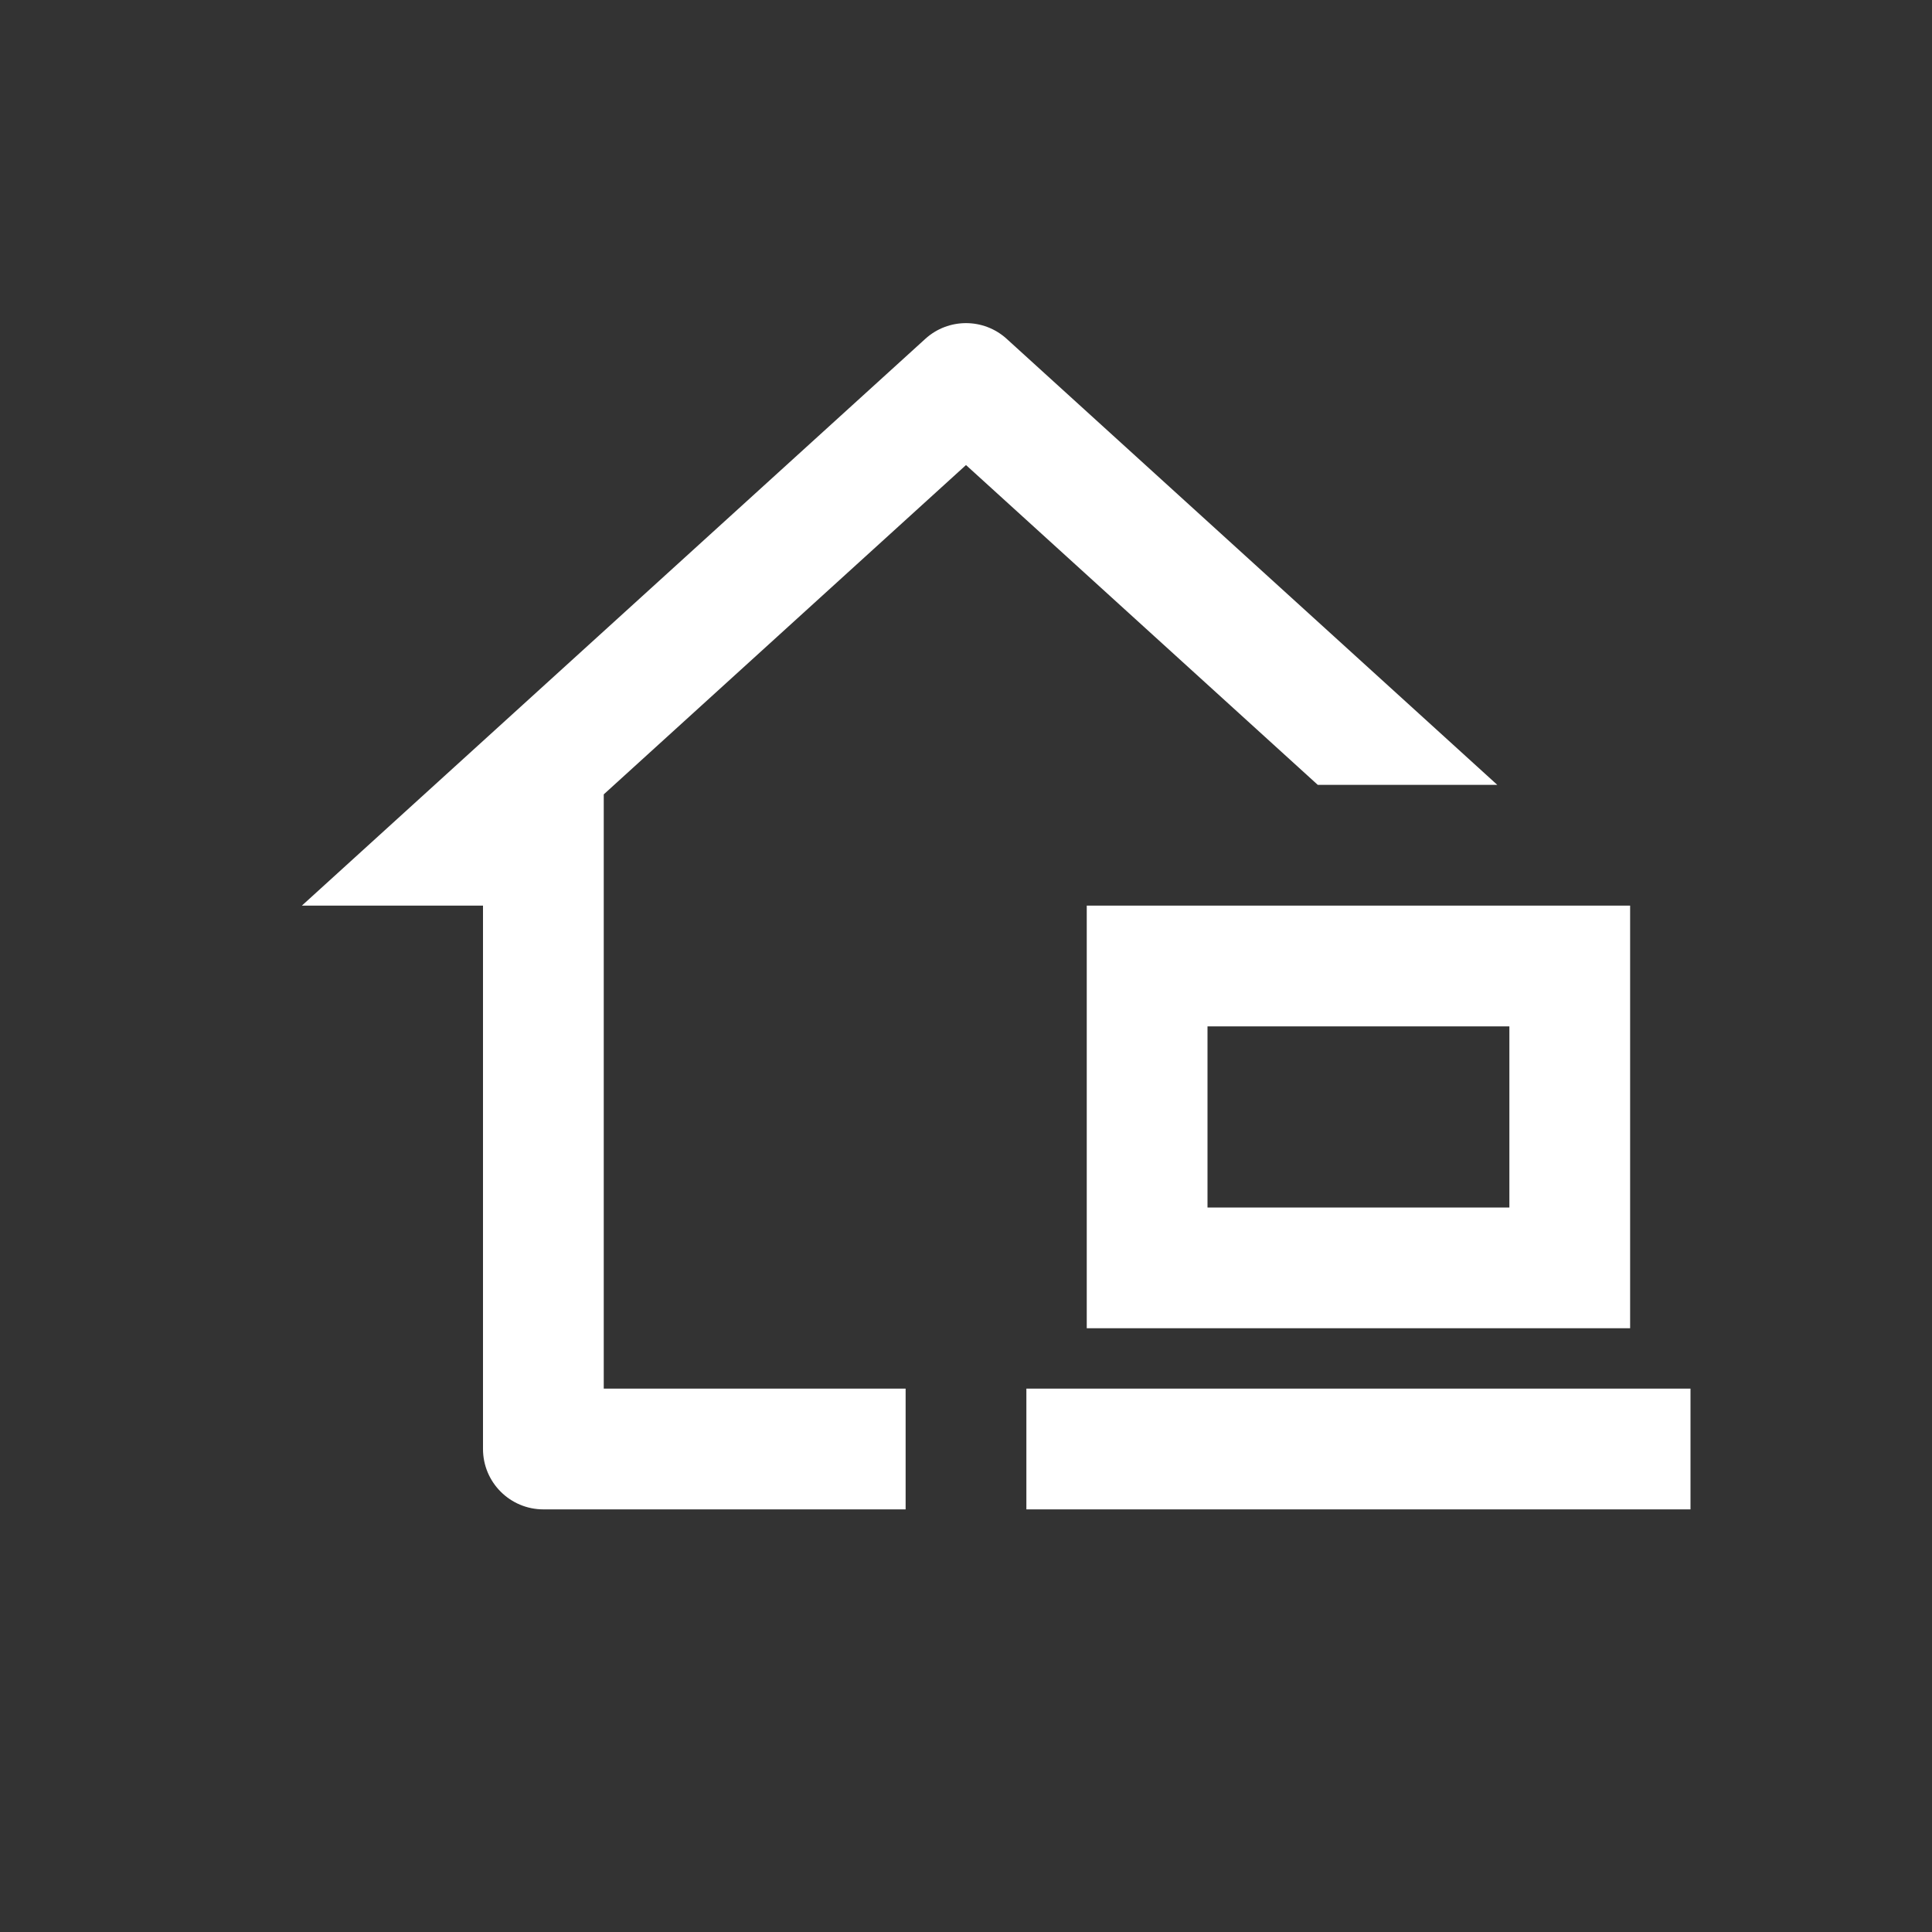 <svg width="24" height="24" viewBox="0 0 24 24" fill="none" xmlns="http://www.w3.org/2000/svg">
<rect x="0" y="0" width="24" height="24" fill="#333333" stroke="none"/>
<path d="M12.505 4.209L18.6 9.75H16.37L12 5.777L7.5 9.868V17.25H11.25V18.75H6.75C6.336 18.75 6 18.414 6 18V11.25H3.75L11.495 4.209C11.781 3.949 12.219 3.949 12.505 4.209ZM13.5 11.25H20.25V16.5H13.5V11.25ZM15 12.75V15H18.75V12.75H15ZM21 18.75H12.75V17.25H21V18.75Z" fill="white"/>
</svg>
